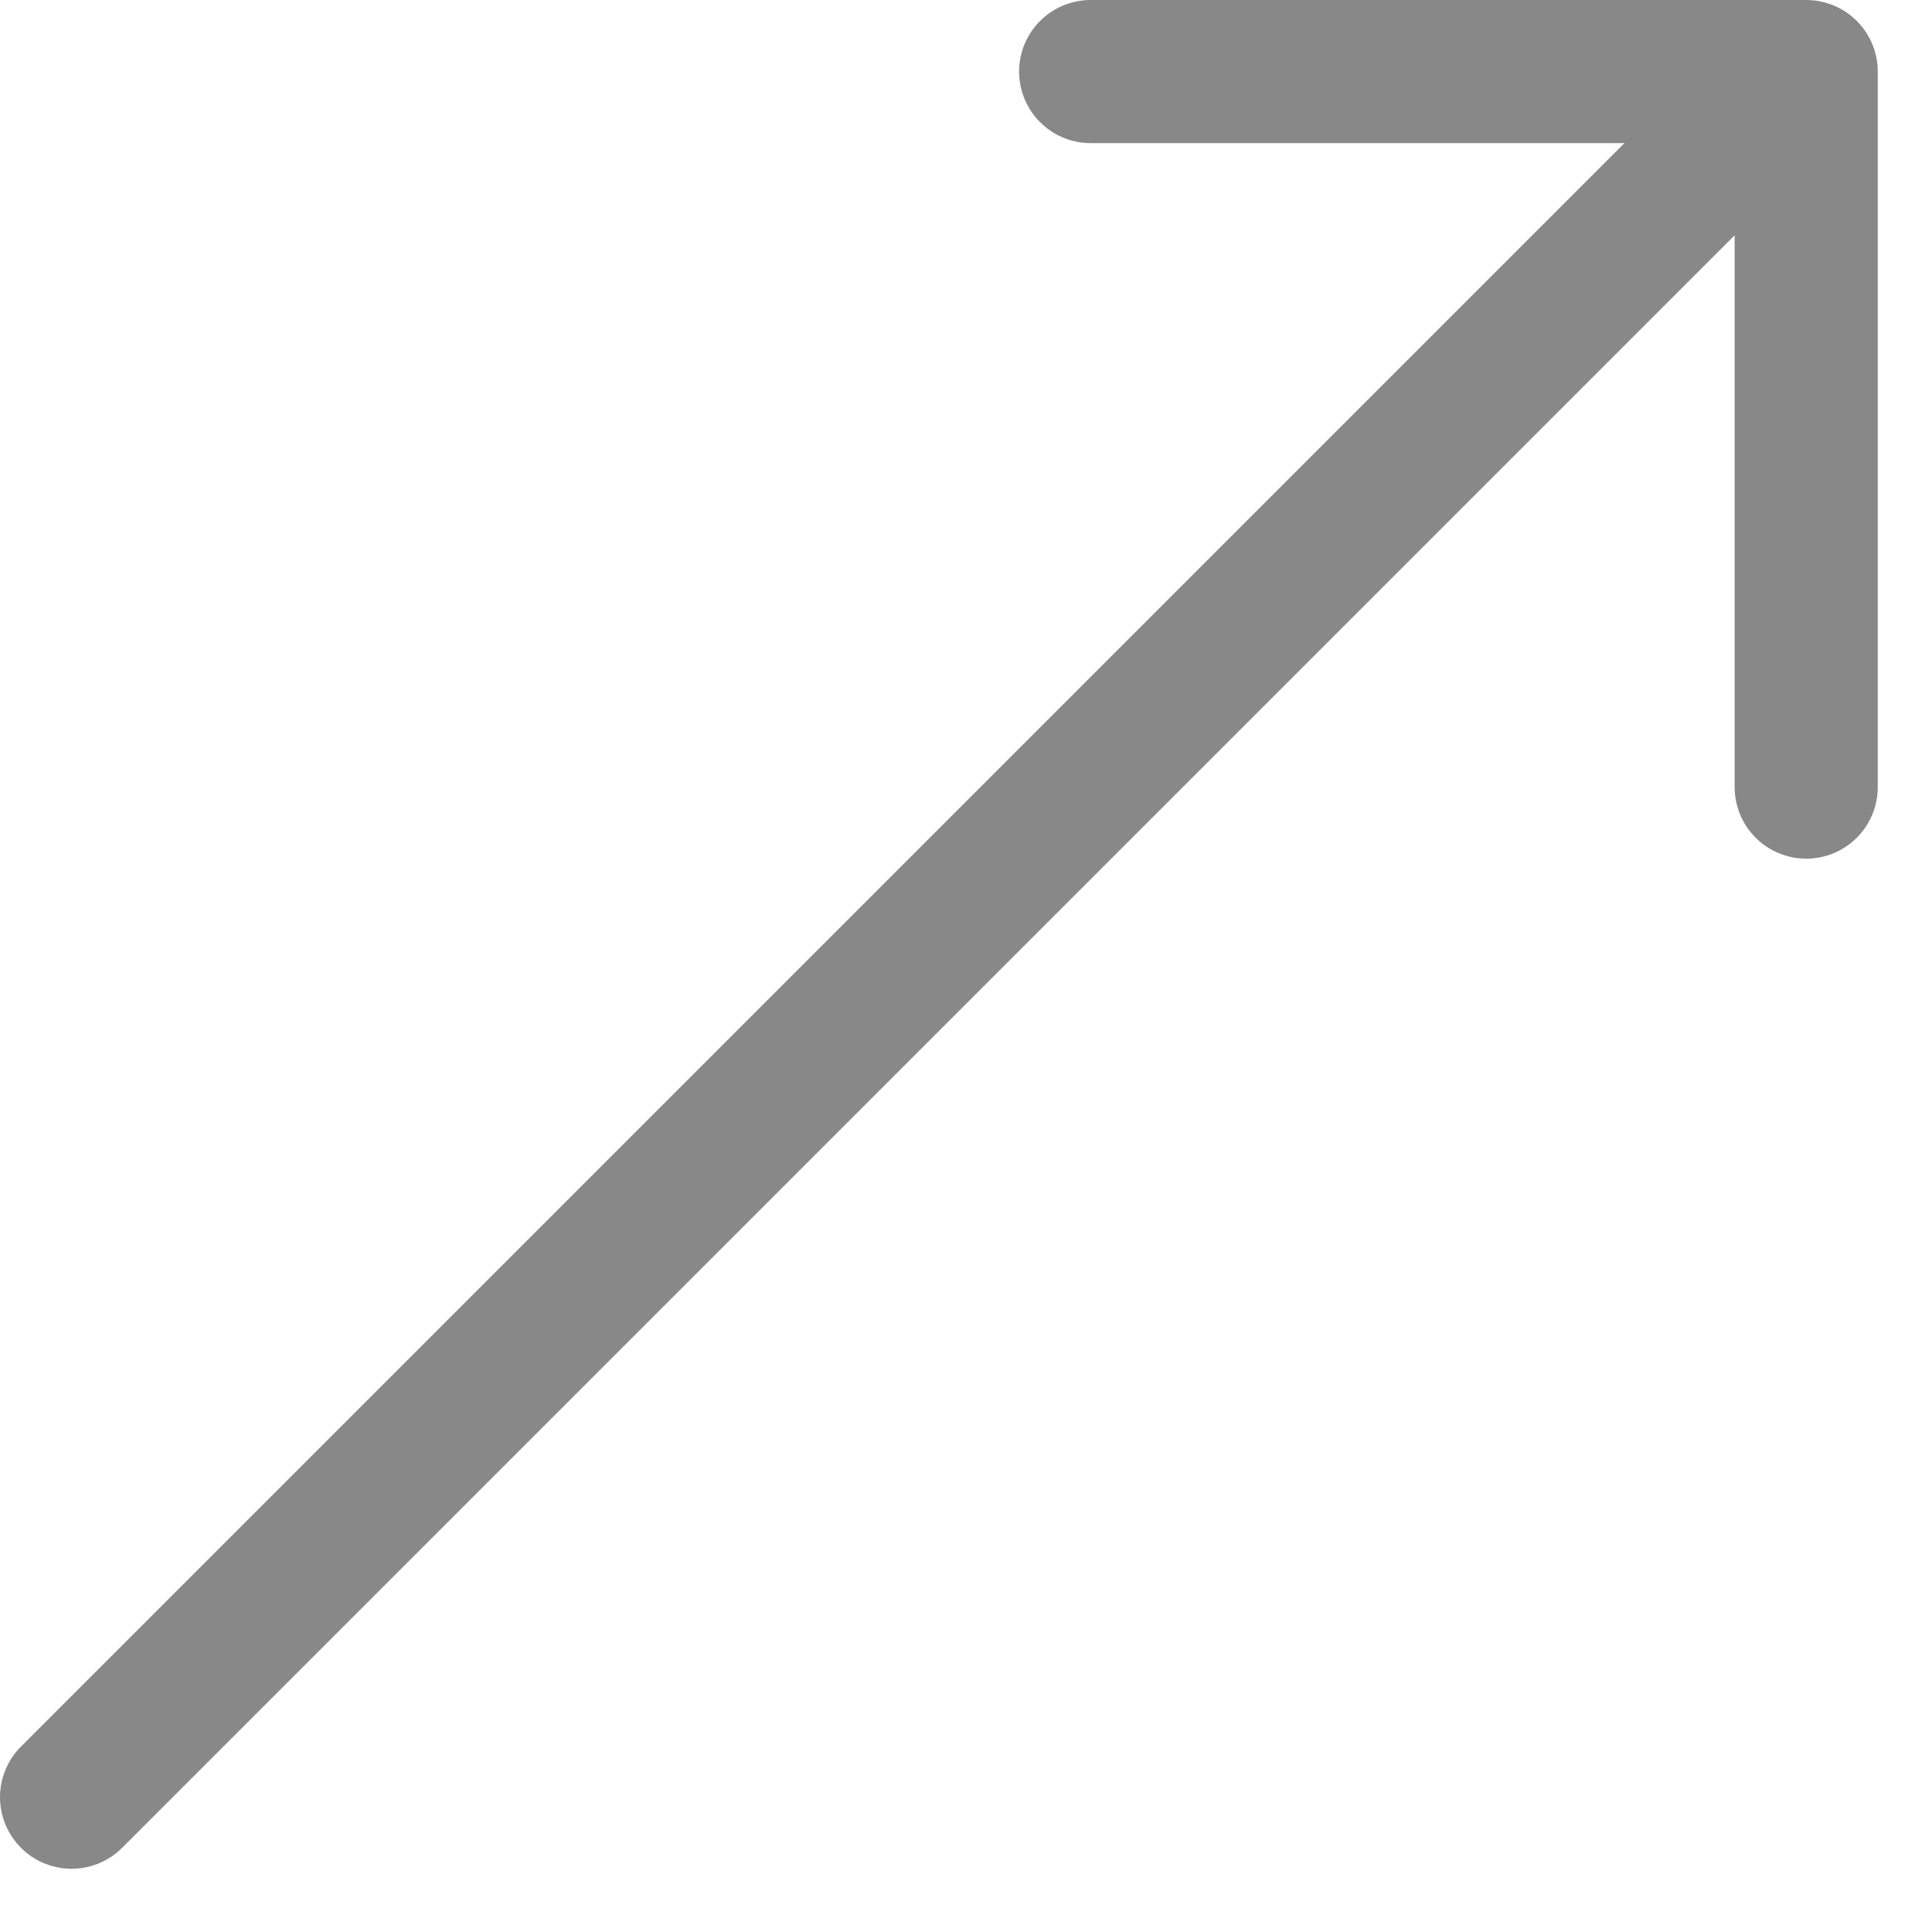 <svg width="27" height="27" viewBox="0 0 27 27" fill="none" xmlns="http://www.w3.org/2000/svg">
<path d="M1 25.116L25 1.116" stroke="#888888" stroke-width="2" stroke-linecap="round" stroke-linejoin="round"/>
<path d="M15.242 1H25.242V11" stroke="#888888" stroke-width="2" stroke-linecap="round" stroke-linejoin="round"/>
</svg>
